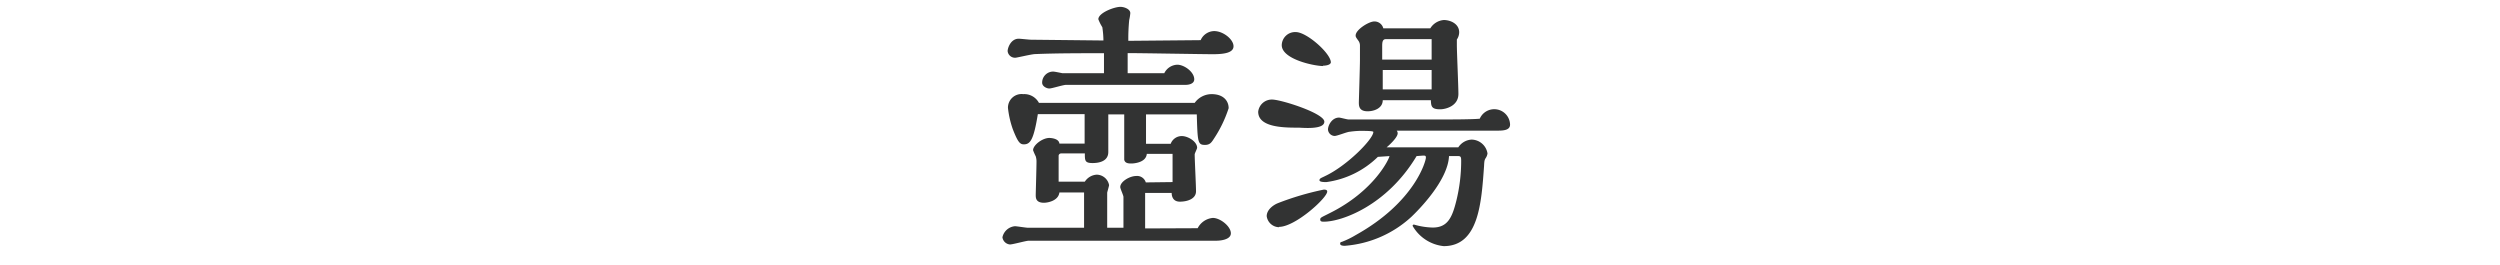 <svg id="レイヤー_1" data-name="レイヤー 1" xmlns="http://www.w3.org/2000/svg" viewBox="0 0 226 24"><defs><style>.cls-1{fill:#323333;}</style></defs><title>thアートボード 1 のコピー 3</title><path class="cls-1" d="M108.27,20.63a1.71,1.71,0,0,1,1.37-.93c.67,0,1.63.76,1.63,1.39s-1.12.67-1.27.67H93c-.24,0-1.44.34-1.7.34a.75.75,0,0,1-.68-.65,1.27,1.27,0,0,1,1.13-1c.17,0,1,.14,1.2.14H98V18.4c0-.26,0-.77,0-1H95.77c-.1.79-1.13.93-1.39.93-.75,0-.75-.45-.75-.72,0-.12.07-2.49.07-3a1.55,1.55,0,0,0-.07-.48,5.45,5.45,0,0,1-.24-.55c0-.46.84-1.11,1.47-1.11,0,0,.86,0,.91.51l2.28,0c0-1.08,0-2,0-2.66H93.82c-.38,2.35-.69,2.73-1.27,2.73-.36,0-.55-.24-1-1.39a8.63,8.63,0,0,1-.43-1.9A1.23,1.23,0,0,1,92.5,8.51a1.5,1.5,0,0,1,1.42.79H108a1.88,1.88,0,0,1,1.53-.79c1.08,0,1.54.62,1.54,1.27a11.22,11.22,0,0,1-1.32,2.74c-.22.34-.36.58-.82.58-.65,0-.67-.24-.74-2.76h-4.59c0,1.15,0,1.6,0,2.66l2.23,0a1.07,1.07,0,0,1,1-.7c.57,0,1.39.5,1.39,1.06,0,.09-.22.5-.22.6,0,.48.12,2.8.12,3.33,0,.72-.84.94-1.46.94s-.74-.48-.74-.79h-2.4v3.21Zm.27-17a1.36,1.36,0,0,1,1.22-.82c.82,0,1.75.75,1.75,1.37s-.93.72-1.87.72-6.48-.1-7.7-.1V6.62h3.31a1.36,1.36,0,0,1,1.18-.77c.62,0,1.53.65,1.53,1.32,0,.43-.55.5-.74.5s-7.23,0-8.59,0c-1.76,0-1.95,0-2.24,0S95.1,8,94.86,8s-.65-.19-.65-.53a1,1,0,0,1,1-1c.12,0,.69.12.84.15H99.8V4.81c-2.09,0-4.39,0-6.22.08-.31,0-1.65.33-1.8.33a.67.67,0,0,1-.69-.6c0-.29.29-1.12,1-1.12.17,0,.94.09,1.13.09l6.53.07a8.38,8.38,0,0,0-.1-1.2,4,4,0,0,1-.36-.72c0-.57,1.42-1.12,2-1.12.32,0,.89.19.89.57a4.22,4.22,0,0,1-.1.62A17.53,17.53,0,0,0,102,3.69ZM106,16.46V13.91h-2.33c-.07.84-1.3.87-1.37.87-.24,0-.6,0-.67-.34,0-.14,0-2.33,0-2.76V10.34h-1.44c0,.48,0,2.88,0,3.4,0,.87-.89,1-1.42,1-.7,0-.7-.22-.7-.87H95.91a.23.23,0,0,0-.21.19v2.36h2.37a1.38,1.38,0,0,1,1.06-.63,1.15,1.15,0,0,1,1.13.94c0,.09-.15.57-.17.69,0,.46,0,.65,0,2.4v.77h1.47V17.8c0-.14-.29-.74-.29-.89,0-.5.86-1,1.44-1a.82.82,0,0,1,.87.58Z"/><path class="cls-1" d="M117.39,11.54c-1.27,0-3.65,0-3.65-1.44A1.24,1.24,0,0,1,115,9c.81,0,4.72,1.24,4.72,2S117.66,11.54,117.39,11.54Zm-1.77,9a1.15,1.15,0,0,1-1.11-1c0-.57.58-1,1-1.17a25.64,25.64,0,0,1,4.16-1.23c.09,0,.31,0,.31.17C120,17.87,117.1,20.51,115.62,20.51Zm4-14.57c-.84,0-3.75-.62-3.75-1.89a1.21,1.21,0,0,1,1.27-1.18c1,0,3.17,1.94,3.17,2.74C120.27,5.92,119.7,5.94,119.58,5.94Zm4.94,8.21a8.24,8.24,0,0,1-4.65,2.28c-.22,0-.63,0-.63-.17s.19-.21.48-.36c2-.93,4.39-3.36,4.39-4,0-.07-.29-.1-1.2-.1a8.08,8.08,0,0,0-.93.08c-.22,0-1.13.38-1.37.38a.62.62,0,0,1-.6-.58c0-.38.36-1.08,1-1.08.12,0,.72.17.86.17.31,0,2,0,2.81,0l5.62,0c.6,0,2.78,0,3.43-.07a1.43,1.43,0,0,1,2.74.53c0,.48-.51.55-1.11.55l-4.46,0h-2.57c-.55,0-1.51,0-2.11,0a.36.36,0,0,1,.09.24c0,.38-.77,1.08-1,1.27h6.48a1.53,1.53,0,0,1,1.2-.7,1.48,1.48,0,0,1,1.44,1.25,1,1,0,0,1-.19.46c-.07.14-.1.19-.12.67-.24,3.34-.48,7.25-3.65,7.25a3.67,3.67,0,0,1-2.81-1.83.12.12,0,0,1,.12-.12,6.5,6.5,0,0,0,1.7.27c1.35,0,1.76-.91,2.14-2.45a15.07,15.07,0,0,0,.43-3.5c0-.36,0-.51-.26-.51h-.84c-.1,2.26-2.88,5-3.41,5.5a10,10,0,0,1-6,2.61c-.12,0-.43,0-.43-.19s.14-.14.21-.19a7.61,7.61,0,0,0,1.18-.58c5.4-3,6.36-6.74,6.36-7s-.09-.2-.84-.15c-2.69,4.49-6.79,5.93-8.37,5.93-.17,0-.34,0-.34-.19s.09-.19.89-.6c4-2,5.35-4.9,5.37-5.14ZM129.3,2.56a1.58,1.58,0,0,1,1.22-.75c.6,0,1.39.34,1.39,1.11a1.17,1.17,0,0,1-.21.65V4.1c0,.62.14,3.69.14,4.39,0,1.1-1.15,1.39-1.65,1.39-.77,0-.82-.26-.84-.82H125c0,.7-.74,1-1.37,1-.79,0-.79-.51-.79-.82,0-.07.1-3.24.1-3.84V4.1a.75.75,0,0,0-.12-.39c-.24-.33-.27-.38-.27-.5,0-.53,1.2-1.27,1.68-1.27a.82.82,0,0,1,.82.62Zm.12,2.83V3.54h-4.15c-.32,0-.32.36-.32.67V5.39Zm0,2.69V6.33H125c0,.64,0,1,0,1.75Z"/></svg>